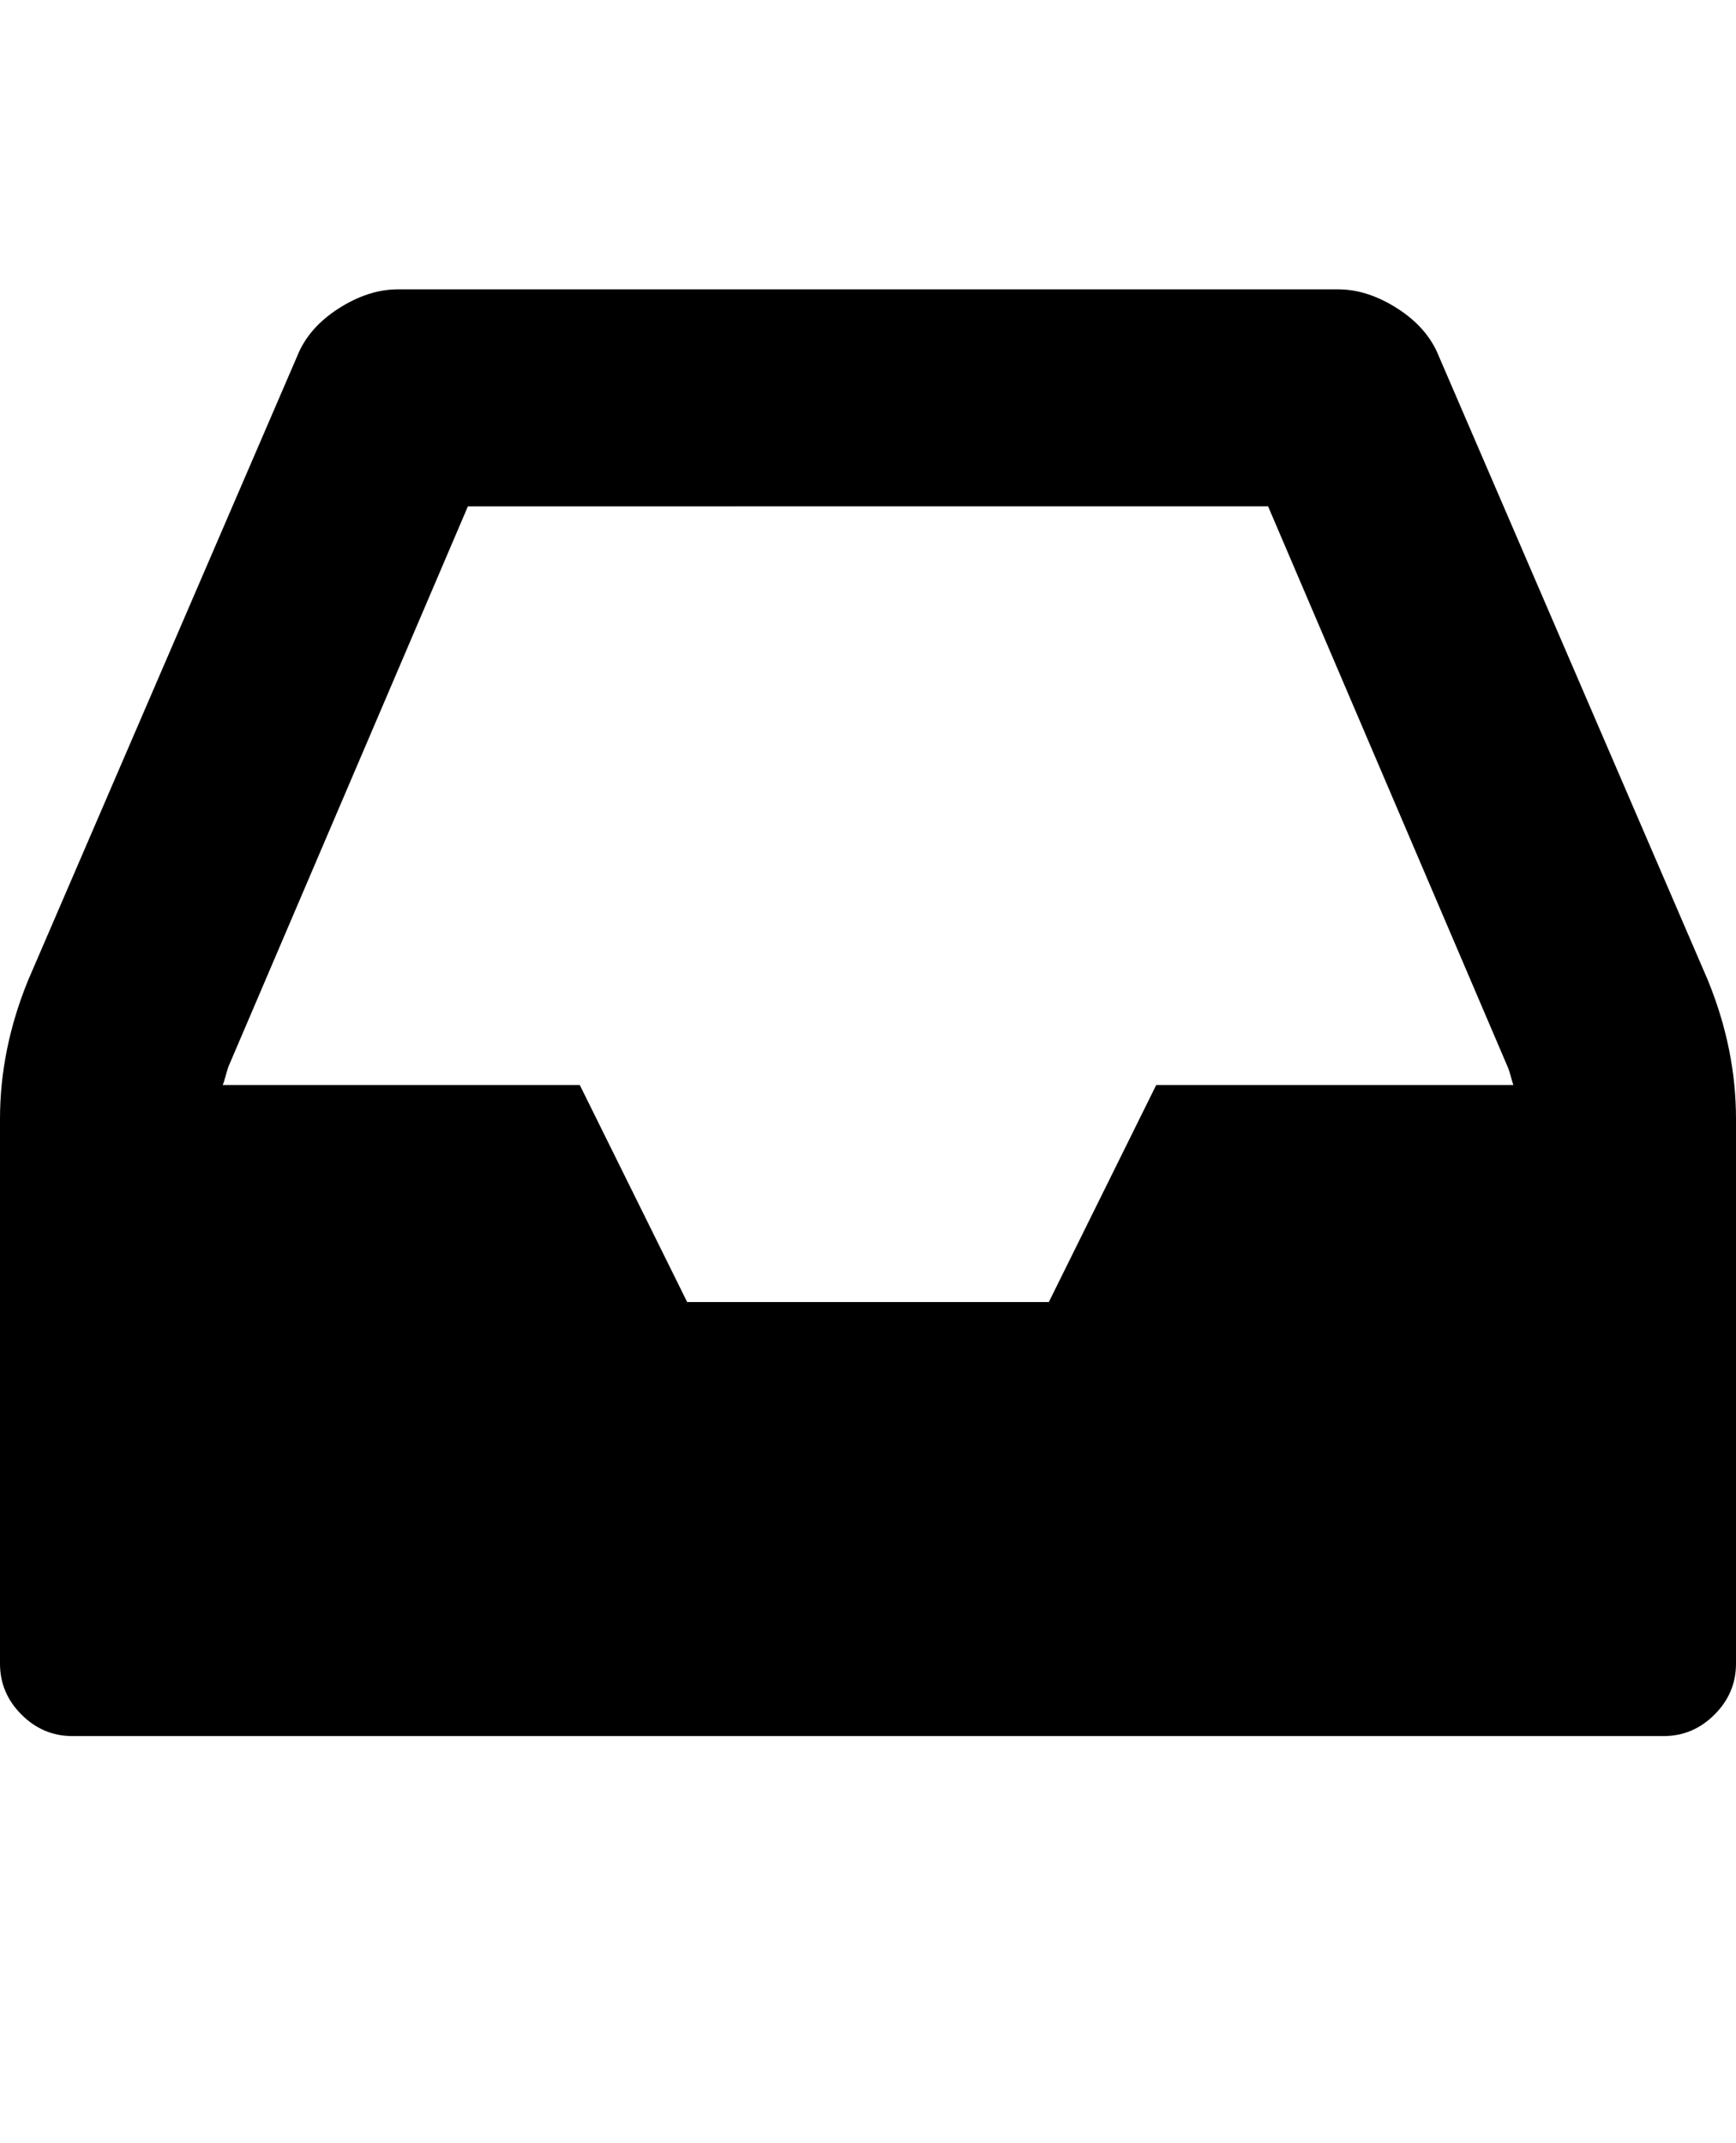 <svg version="1.1" xmlns="http://www.w3.org/2000/svg" xmlns:xlink="http://www.w3.org/1999/xlink" id="inbox" viewBox="0 0 1536 1896.083"><path d="M1023 960h316q-1-3-2.5-8.5t-2.5-7.5l-212-496H414L202 944q-1 3-2.5 8.5T197 960h316l95 192h320zm513 30v482q0 26-19 45t-45 19H64q-26 0-45-19t-19-45V990q0-62 25-123l238-552q10-25 36.5-42t52.5-17h832q26 0 52.5 17t36.5 42l238 552q25 61 25 123z"/></svg>